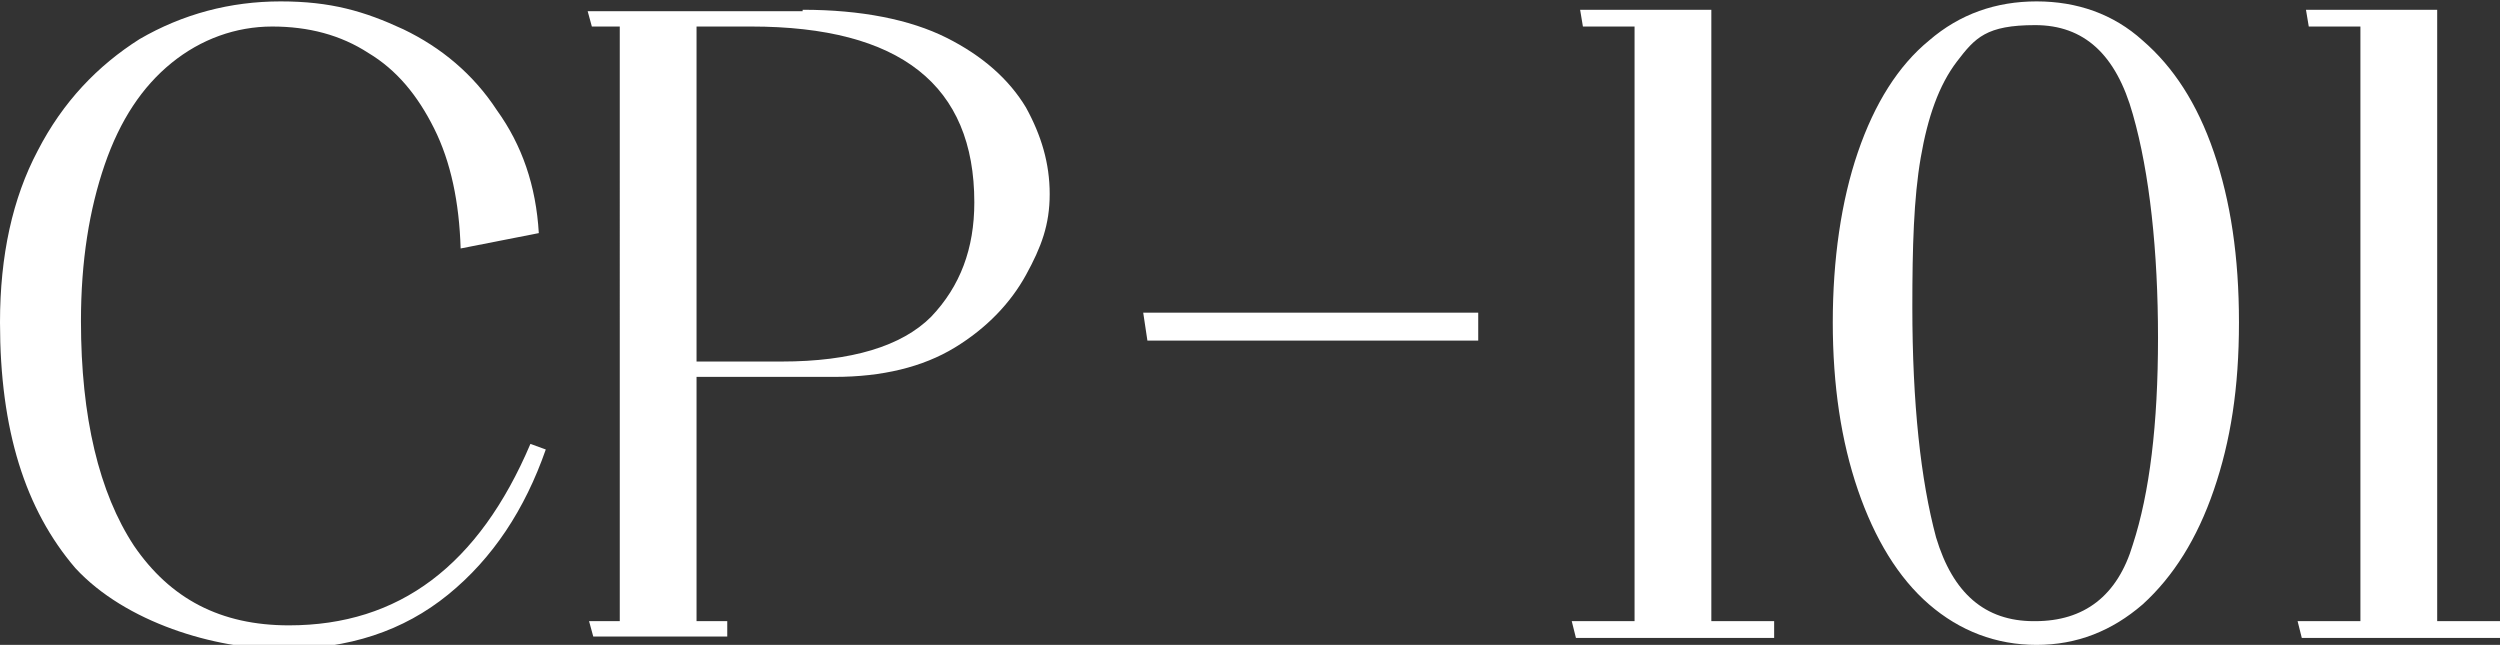 <?xml version="1.0" encoding="UTF-8"?>
<svg id="_图层_2" xmlns="http://www.w3.org/2000/svg" version="1.1" viewBox="0 0 179.1 46.2">
  <rect x="0" y="0" width="179.1" height="46.2" fill="#333333" stroke="none"/>
  <!-- Generator: Adobe Illustrator 29.8.2, SVG Export Plug-In . SVG Version: 2.1.1 Build 3)  -->
  <defs>
    <style>
      .st0 {
        isolation: isolate;
      }

      .st1 {
        fill: #fff;
      }
    </style>
  </defs>
  <g id="_图层_1-2">
    <g class="st0">
      <g>
        <path class="st1" d="M0,23.1c0-4.8.9-8.9,2.7-12.3,1.8-3.5,4.3-6.1,7.3-8,3.1-1.8,6.5-2.7,10.1-2.7s6,.7,8.8,2c2.7,1.3,5,3.2,6.7,5.8,1.8,2.5,2.8,5.4,3,8.8l-5.6,1.1c-.1-3.3-.7-6.2-1.9-8.6-1.2-2.4-2.7-4.2-4.7-5.4-2-1.3-4.3-1.9-6.9-1.9s-5.1.9-7.2,2.6c-2.1,1.7-3.7,4.1-4.8,7.3-1.1,3.2-1.7,6.9-1.7,11.2,0,6.9,1.3,12.3,3.8,16.1,2.6,3.8,6.2,5.7,11.1,5.7,7.9,0,13.6-4.3,17.3-13l1.1.4c-1.5,4.3-3.8,7.8-7,10.4s-7.1,3.9-11.9,3.9-11.2-1.9-14.8-5.8C1.8,36.5,0,30.8,0,23.1Z"/>
        <path class="st1" d="M56,25.9c5,0,8.6-1.1,10.7-3.2,2.1-2.2,3.1-4.9,3.1-8.2,0-8.4-5.3-12.6-16-12.6h-3.9v24h6.1ZM57.5.7c4.2,0,7.7.7,10.3,2,2.6,1.3,4.5,3,5.7,5,1.1,2,1.7,4,1.7,6.2s-.6,3.8-1.7,5.8c-1.1,2-2.8,3.8-5.1,5.2s-5.2,2.1-8.6,2.1h-9.9v17.5h2.2v1.1h-9.6l-.3-1.1h2.2V1.9h-2l-.3-1.1h15.4,0Z"/>
        <polygon class="st1" points="105.9 22.4 105.9 24.4 82.2 24.4 81.9 22.4 105.9 22.4"/>
        <polygon class="st1" points="127.1 44.5 127.1 45.7 112.9 45.7 112.6 44.5 117.1 44.5 117.1 1.9 113.4 1.9 113.2 .7 122.6 .7 122.6 44.5 127.1 44.5"/>
        <path class="st1" d="M145.8,44.5c3.5,0,5.9-1.8,7-5.5,1.2-3.7,1.8-8.6,1.8-14.8s-.6-11.8-1.8-16c-1.2-4.3-3.5-6.4-7-6.4s-4.3.9-5.6,2.6c-1.3,1.7-2.1,4-2.6,6.9s-.6,6.4-.6,10.7c0,6.9.6,12.4,1.7,16.5,1.2,4,3.5,6,7,6h0ZM145.9,46.2c-2.9,0-5.5-1-7.7-2.9-2.2-1.9-3.9-4.7-5.1-8.2-1.2-3.5-1.8-7.5-1.8-12s.6-8.7,1.8-12.2c1.2-3.5,2.9-6.2,5.1-8,2.2-1.9,4.8-2.8,7.7-2.8s5.5.9,7.6,2.8c2.2,1.9,3.9,4.5,5.1,8,1.2,3.5,1.8,7.5,1.8,12.2s-.6,8.5-1.8,12c-1.2,3.5-2.9,6.2-5.1,8.2-2.2,1.9-4.7,2.9-7.6,2.9h0Z"/>
        <polygon class="st1" points="179.1 44.5 179.1 45.7 164.9 45.7 164.6 44.5 169.1 44.5 169.1 1.9 165.4 1.9 165.2 .7 174.6 .7 174.6 44.5 179.1 44.5"/>
      </g>
    </g>
  </g>
</svg>